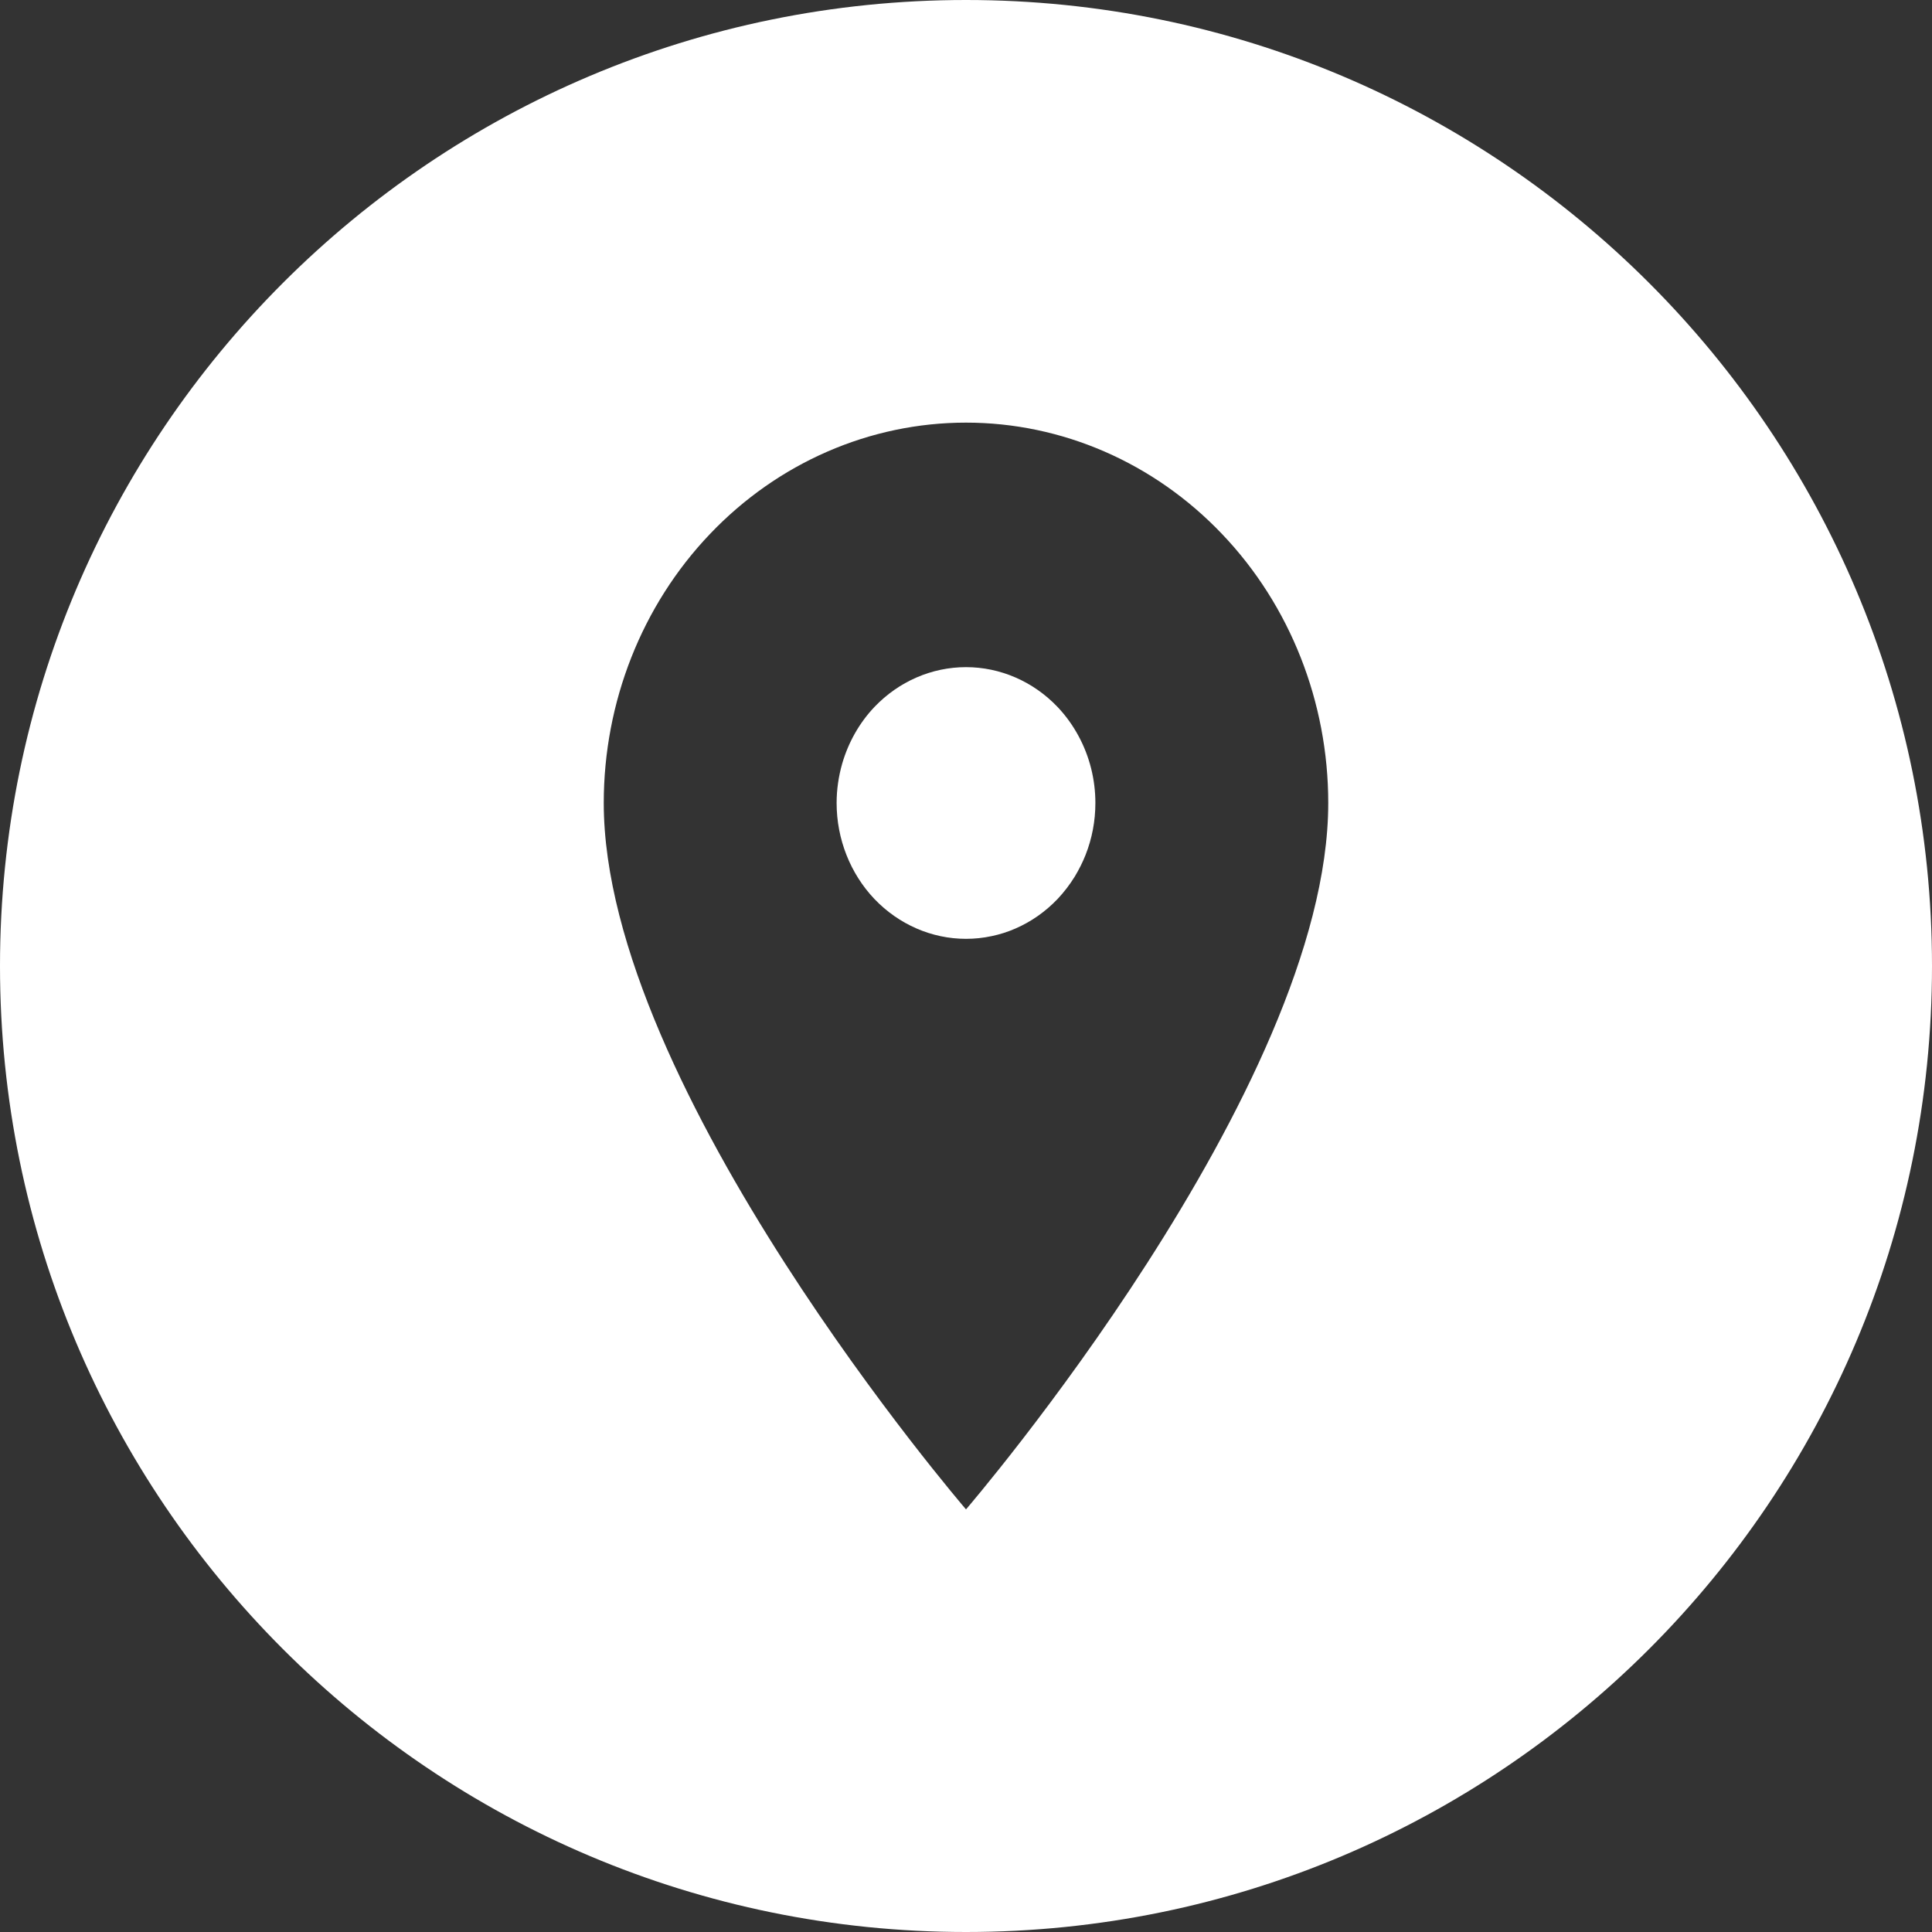 <svg width="32" height="32" viewBox="0 0 32 32" fill="none" xmlns="http://www.w3.org/2000/svg">
<rect x="0" y="0" width="32" height="32" fill="#333333" stroke="none"/>
<path d="M14.484 14.891C14.887 15.312 15.432 15.55 16 15.55C16.144 15.55 16.286 15.535 16.425 15.505C16.56 15.477 16.692 15.435 16.82 15.379C17.08 15.266 17.316 15.1 17.516 14.891C17.622 14.778 17.718 14.654 17.8 14.521C17.869 14.407 17.93 14.287 17.98 14.161C18.088 13.888 18.143 13.596 18.143 13.3C18.143 12.911 18.047 12.532 17.868 12.198C17.773 12.021 17.655 11.855 17.516 11.709C17.113 11.287 16.568 11.05 16 11.05C15.432 11.05 14.887 11.287 14.484 11.709C14.233 11.973 14.052 12.296 13.95 12.646C13.89 12.856 13.857 13.076 13.857 13.3C13.857 13.896 14.083 14.469 14.484 14.891Z" fill="white"/>
<path fill-rule="evenodd" clip-rule="evenodd" d="M16 32C24.837 32 32 24.837 32 16C32 7.163 24.837 0 16 0C7.163 0 0 7.163 0 16C0 24.837 7.163 32 16 32ZM11.758 8.846C12.883 7.664 14.409 7 16 7C17.591 7 19.117 7.664 20.242 8.846C21.368 10.026 22 11.629 22 13.3C22 18.025 16 25 16 25C16 25 10 18.025 10 13.3C10 11.629 10.632 10.026 11.758 8.846Z" fill="white"/>
</svg>
